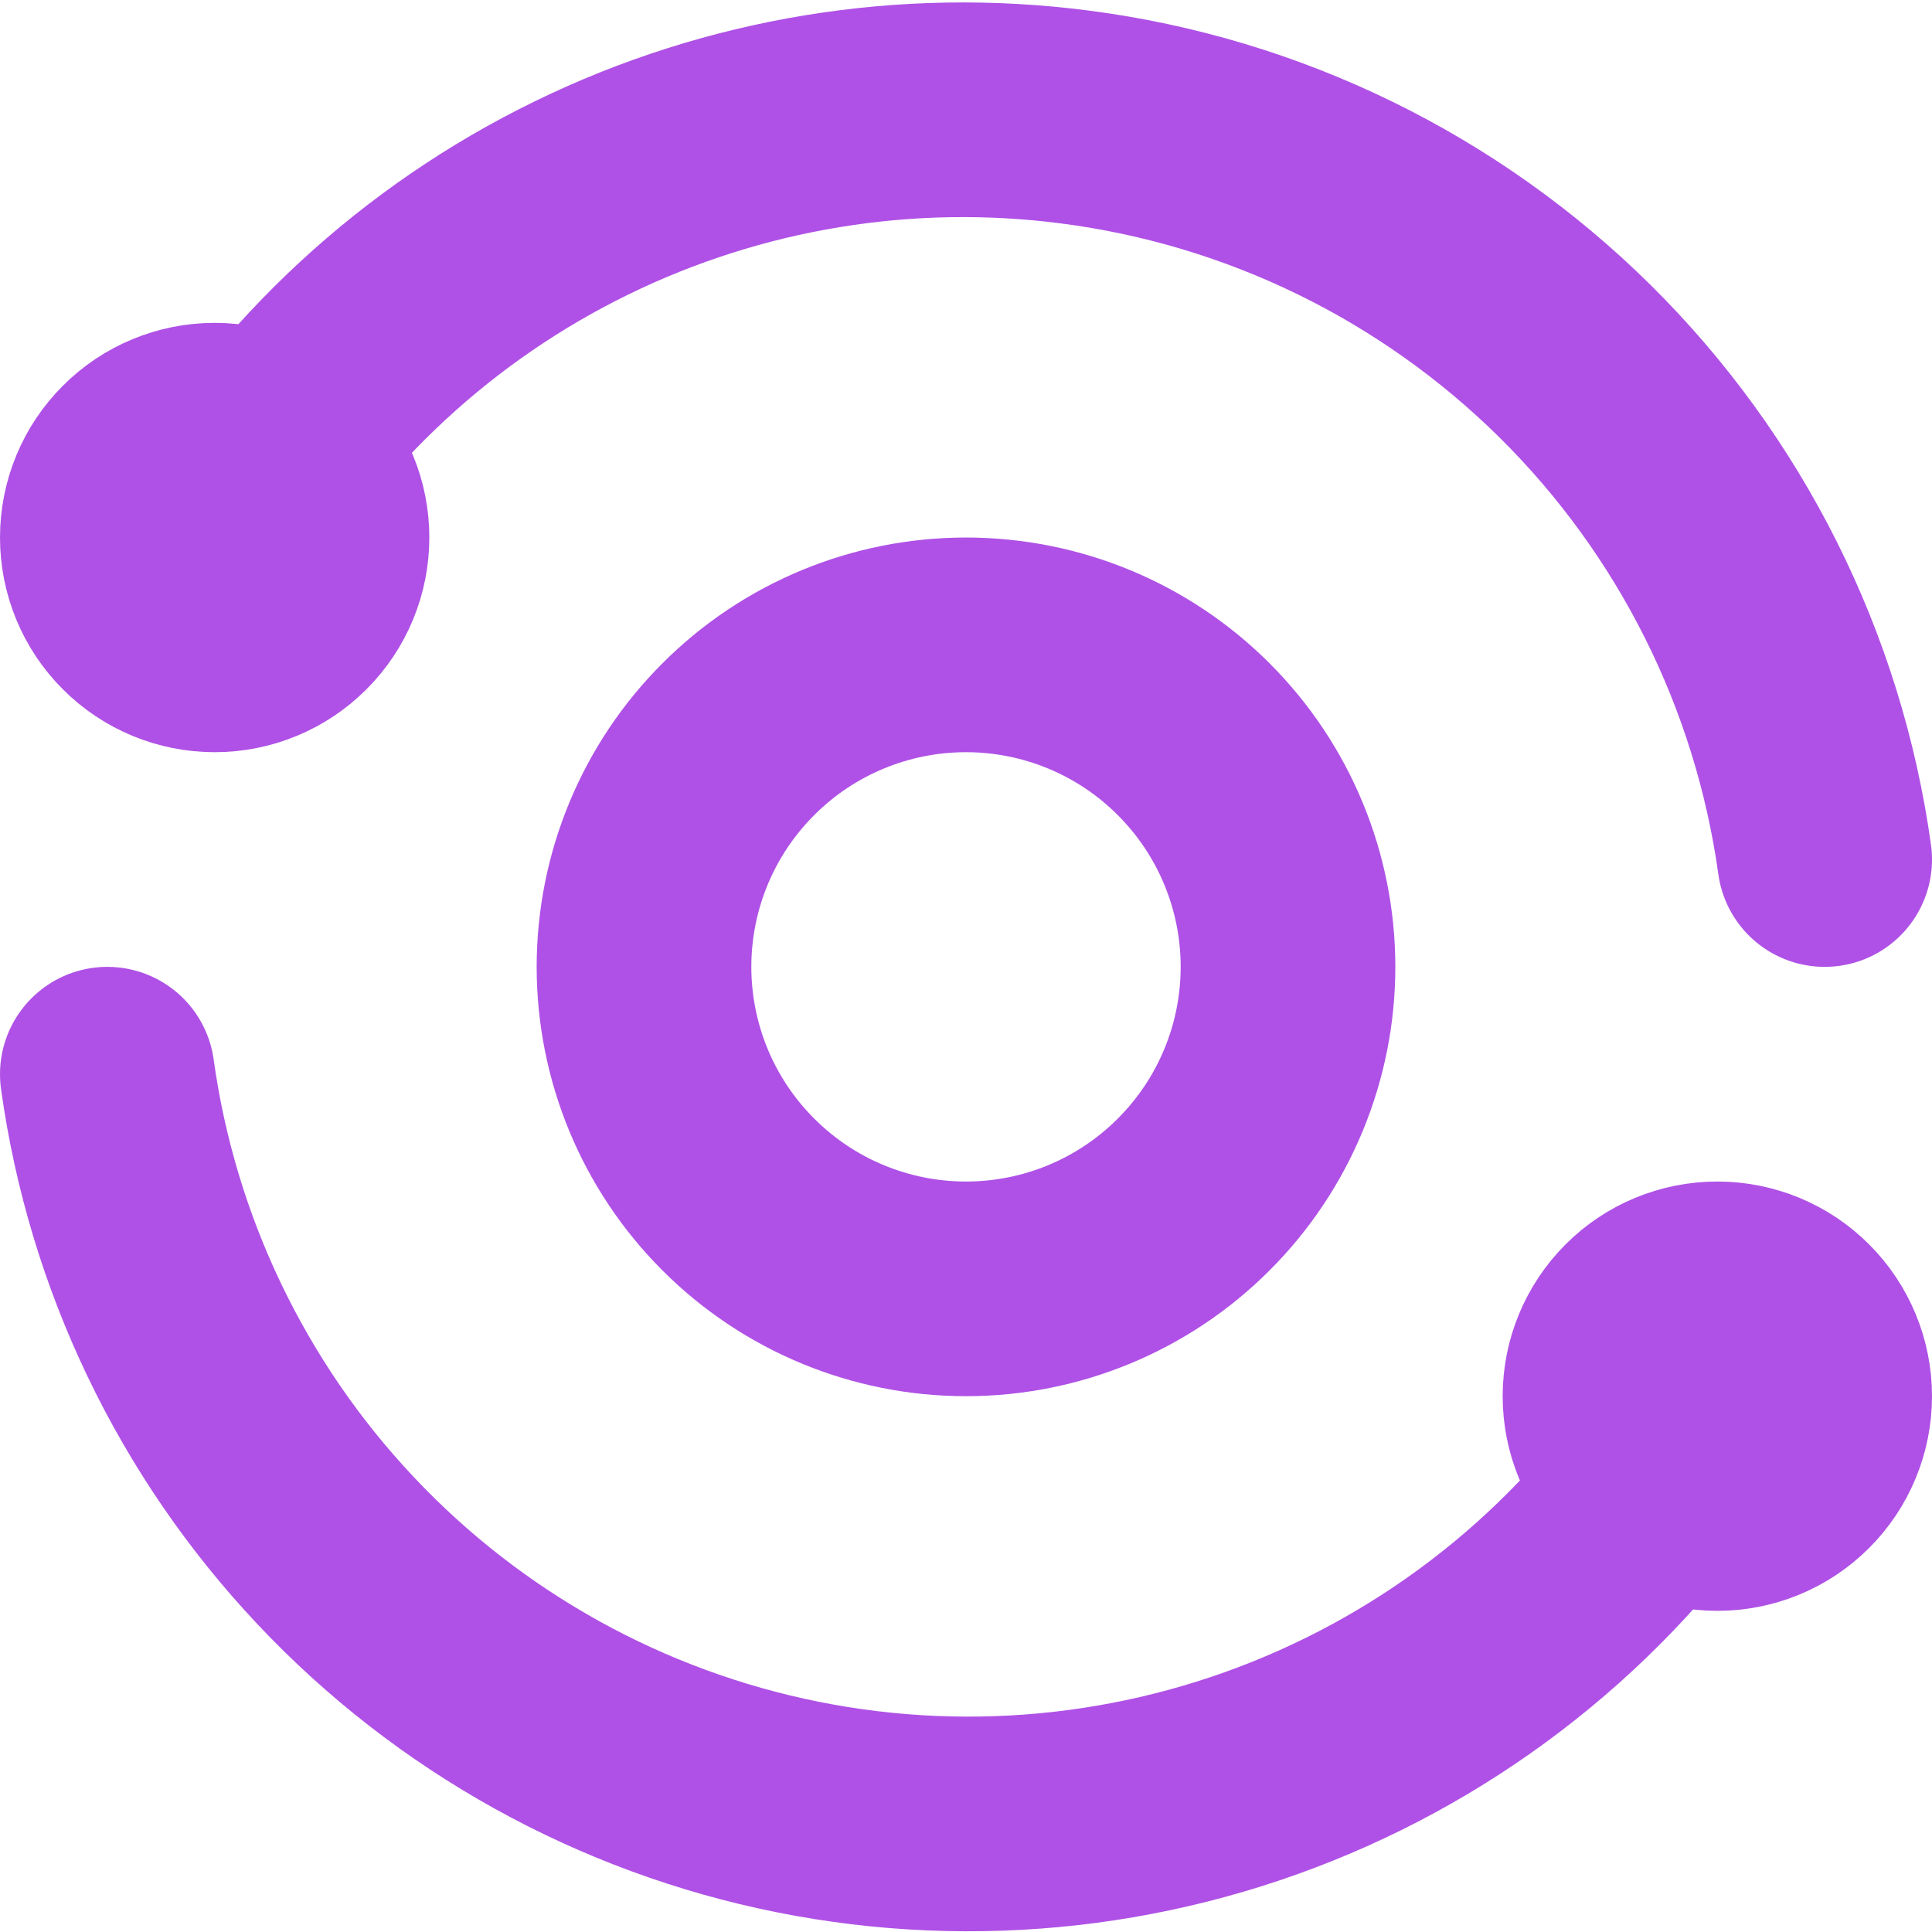 <svg xmlns="http://www.w3.org/2000/svg" fill="none" viewBox="0 0 18 18" height="18" width="18">
<path stroke-linejoin="round" stroke-linecap="round" stroke-width="2" stroke="#AF51E6" d="M17 8.008C16.755 6.248 15.939 4.618 14.677 3.368C13.414 2.118 11.776 1.317 10.014 1.09C8.441 0.886 6.842 1.148 5.416 1.845C3.991 2.541 2.801 3.641 1.995 5.008M1 10.008C1.231 11.673 1.975 13.225 3.128 14.448C4.281 15.672 5.786 16.506 7.434 16.836C9.083 17.166 10.793 16.974 12.328 16.288C13.863 15.602 15.146 14.456 16 13.008"></path>
<path stroke-linejoin="round" stroke-linecap="round" stroke-width="2" stroke="#AF51E6" d="M15 13.008C15 13.273 15.105 13.528 15.293 13.715C15.48 13.903 15.735 14.008 16 14.008C16.265 14.008 16.52 13.903 16.707 13.715C16.895 13.528 17 13.273 17 13.008C17 12.743 16.895 12.489 16.707 12.301C16.52 12.113 16.265 12.008 16 12.008C15.735 12.008 15.48 12.113 15.293 12.301C15.105 12.489 15 12.743 15 13.008ZM1 5.008C1 5.273 1.105 5.528 1.293 5.715C1.48 5.903 1.735 6.008 2 6.008C2.265 6.008 2.52 5.903 2.707 5.715C2.895 5.528 3 5.273 3 5.008C3 4.743 2.895 4.488 2.707 4.301C2.52 4.113 2.265 4.008 2 4.008C1.735 4.008 1.48 4.113 1.293 4.301C1.105 4.488 1 4.743 1 5.008ZM6 9.008C6 9.804 6.316 10.567 6.879 11.129C7.441 11.692 8.204 12.008 9 12.008C9.796 12.008 10.559 11.692 11.121 11.129C11.684 10.567 12 9.804 12 9.008C12 8.212 11.684 7.449 11.121 6.887C10.559 6.324 9.796 6.008 9 6.008C8.204 6.008 7.441 6.324 6.879 6.887C6.316 7.449 6 8.212 6 9.008Z"></path>
</svg>
